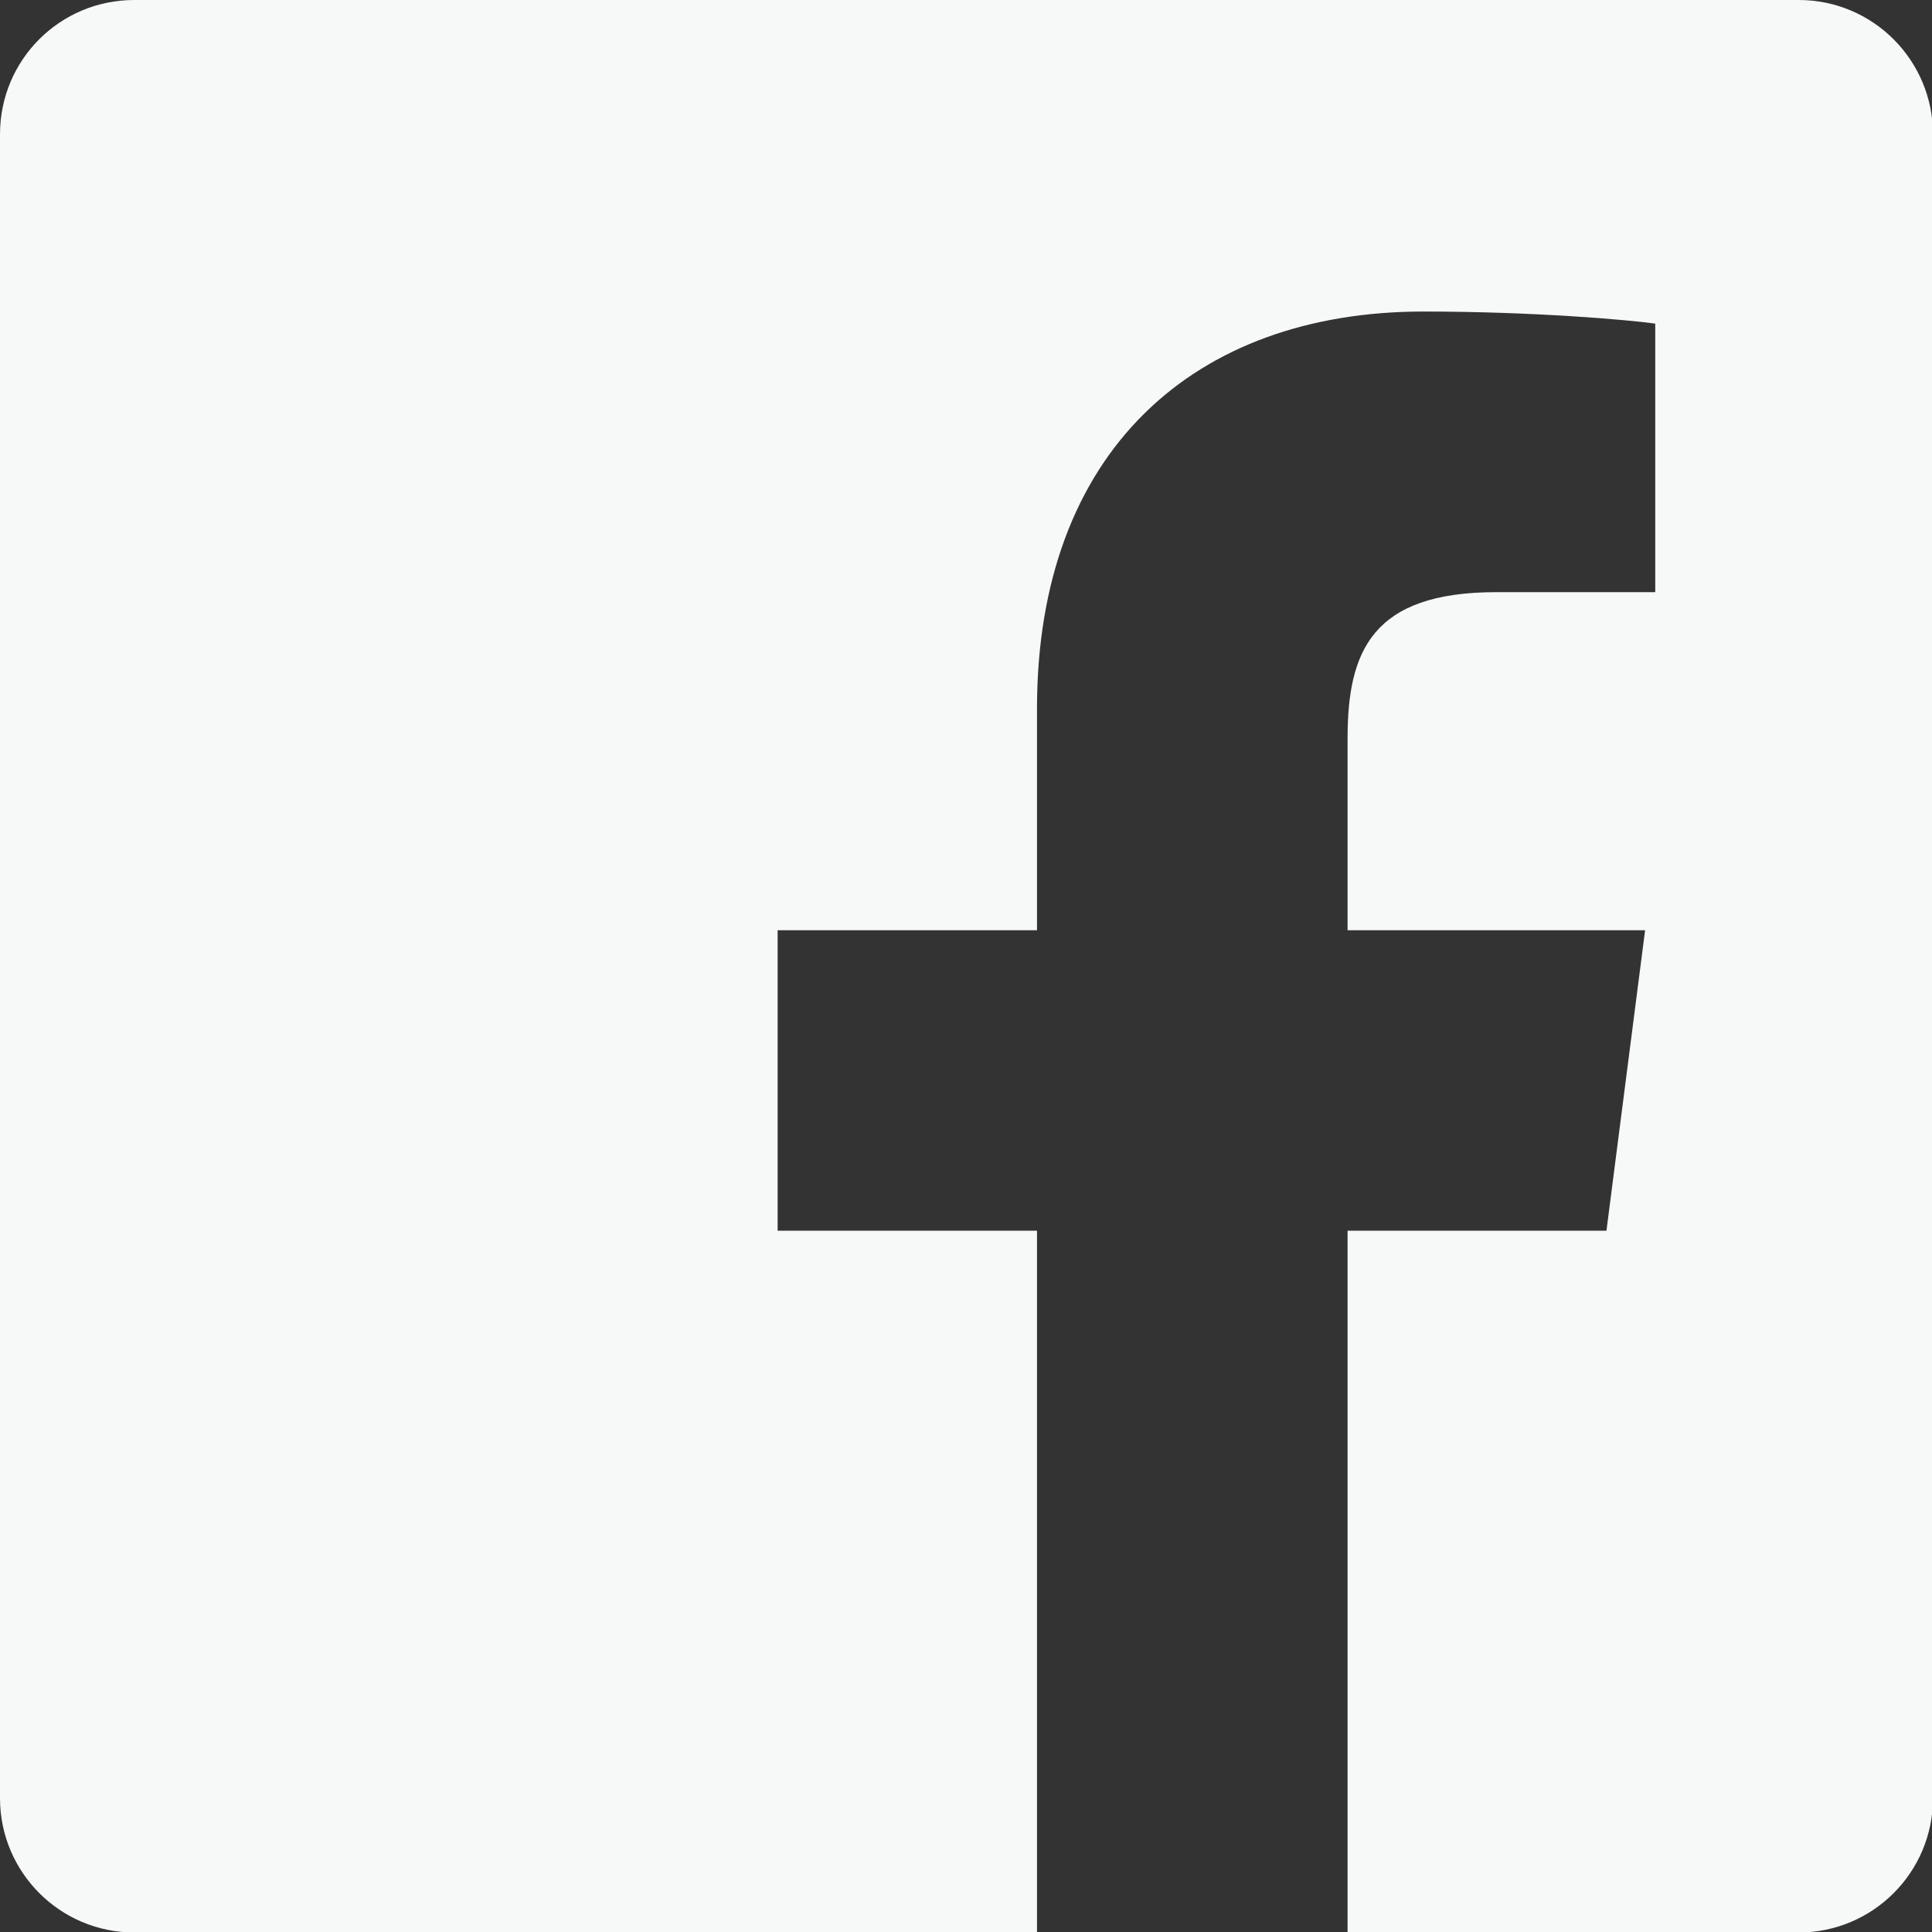 <svg width="40" height="40" viewBox="0 0 40 40" fill="none" xmlns="http://www.w3.org/2000/svg">
<rect x="0" y="0" width="40" height="40" fill="#333333" stroke="none"/>
<g clip-path="url(#clip0_2089_2610)">
<path d="M37.22 0H2.78C1.24 0 0 1.24 0 2.78V37.23C0 38.76 1.24 40.01 2.78 40.01H21.47V25.48H16.1V19.26H21.47V14.67C21.47 9.35 24.72 6.45 29.47 6.45C31.74 6.45 33.7 6.62 34.27 6.7V12.26H30.98C28.4 12.26 27.9 13.49 27.9 15.29V19.26H34.06L33.26 25.48H27.9V40.01H37.24C38.77 40.01 40.02 38.77 40.02 37.23V2.78C40.02 1.25 38.78 0 37.24 0H37.22Z" fill="#F7F8F8"/>
</g>
<defs>
<clipPath id="clip0_2089_2610">
<rect width="40" height="40" fill="white"/>
</clipPath>
</defs>
</svg>
